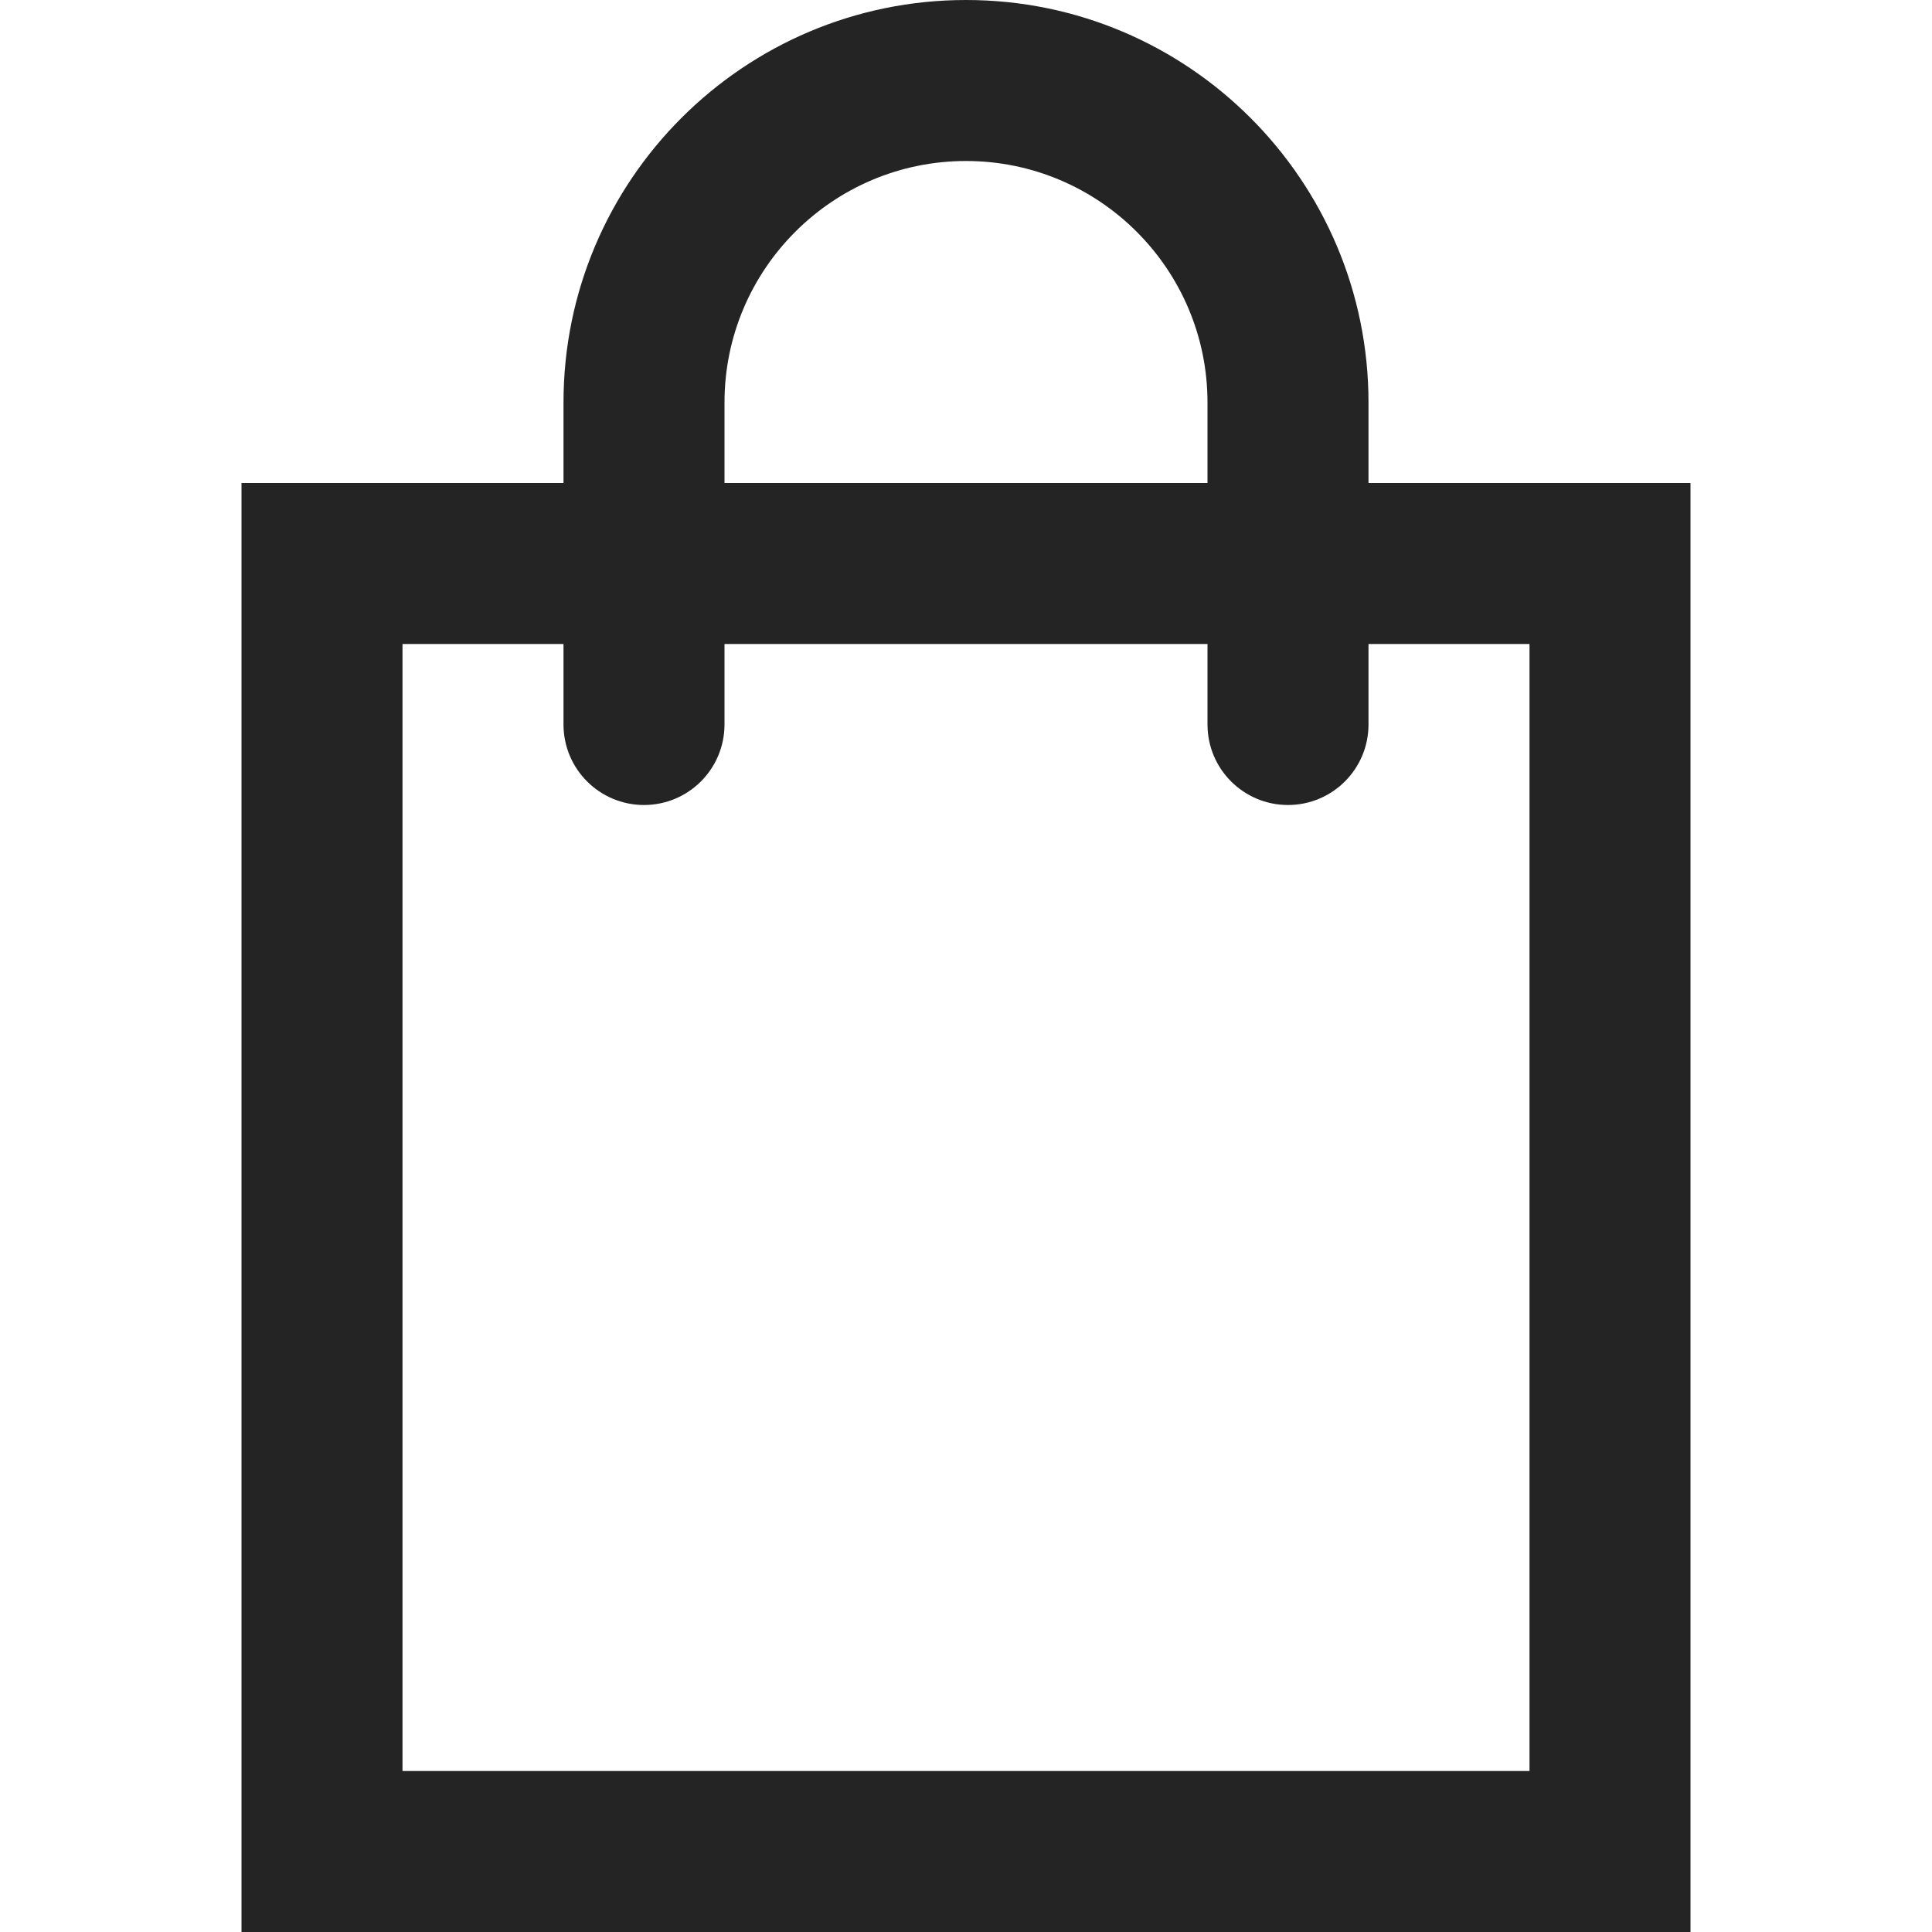 <svg xmlns="http://www.w3.org/2000/svg" width="96" height="96" viewBox="0 0 96 96" fill="none"><path fill-rule="evenodd" clip-rule="evenodd" d="M48 8C41.386 8 36 13.372 36 20V24H60V20C60 13.386 54.628 8 48 8ZM68 24V20C68 8.974 59.052 0 48 0C36.974 0 28 8.948 28 20V24H12V96H84V24H68ZM60 32V36C60 38.209 61.791 40 64 40C66.209 40 68 38.209 68 36V32H76V88H20V32H28V36C28 38.209 29.791 40 32 40C34.209 40 36 38.209 36 36V32H60Z" fill="#242424"></path></svg>